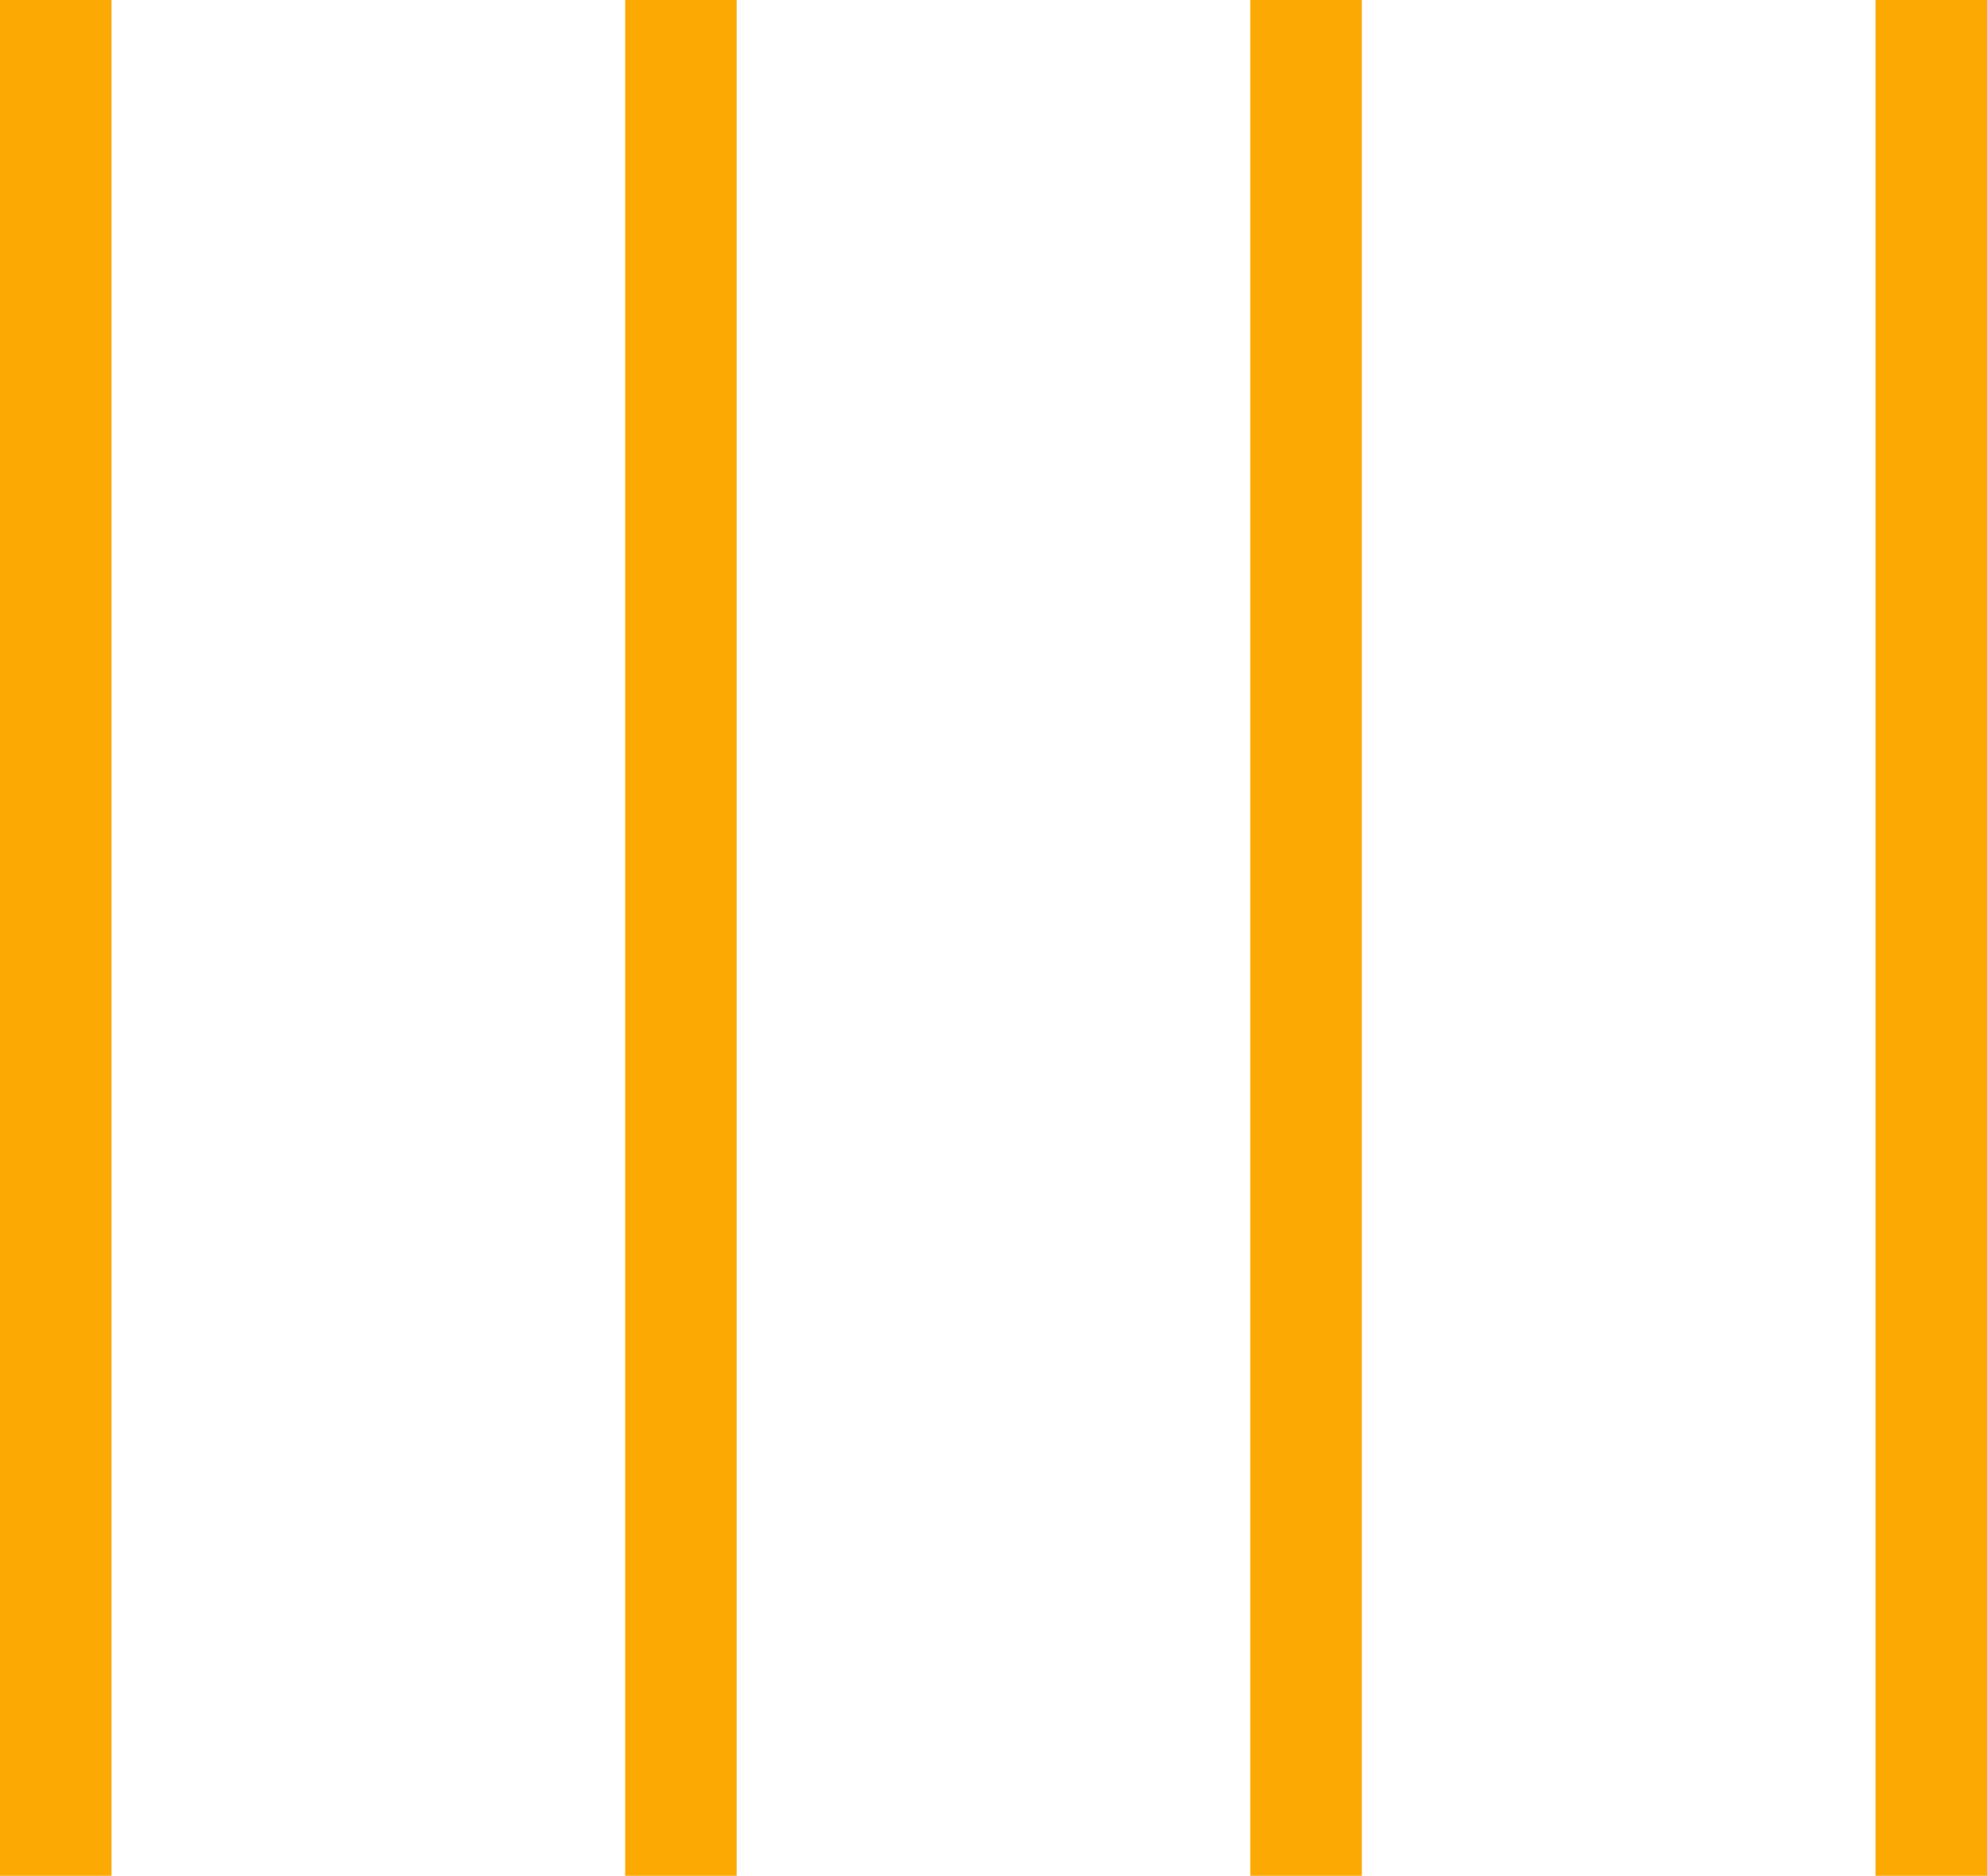 <svg viewBox="0 0 35.643 33.643" height="33.643" width="35.643" xmlns="http://www.w3.org/2000/svg">
  <g transform="translate(1)" data-name="Group 1865" id="Group_1865">
    <line stroke-width="2" stroke="#fda903" fill="none" transform="translate(0 0)" y2="33.643" data-name="Line 315" id="Line_315"></line>
    <line stroke-width="2" stroke="#fda903" fill="none" transform="translate(11.214 0)" y2="33.643" data-name="Line 316" id="Line_316"></line>
    <line stroke-width="2" stroke="#fda903" fill="none" transform="translate(22.429 0)" y2="33.643" data-name="Line 317" id="Line_317"></line>
    <line stroke-width="2" stroke="#fda903" fill="none" transform="translate(33.643 0)" y2="33.643" data-name="Line 318" id="Line_318"></line>
  </g>
</svg>
